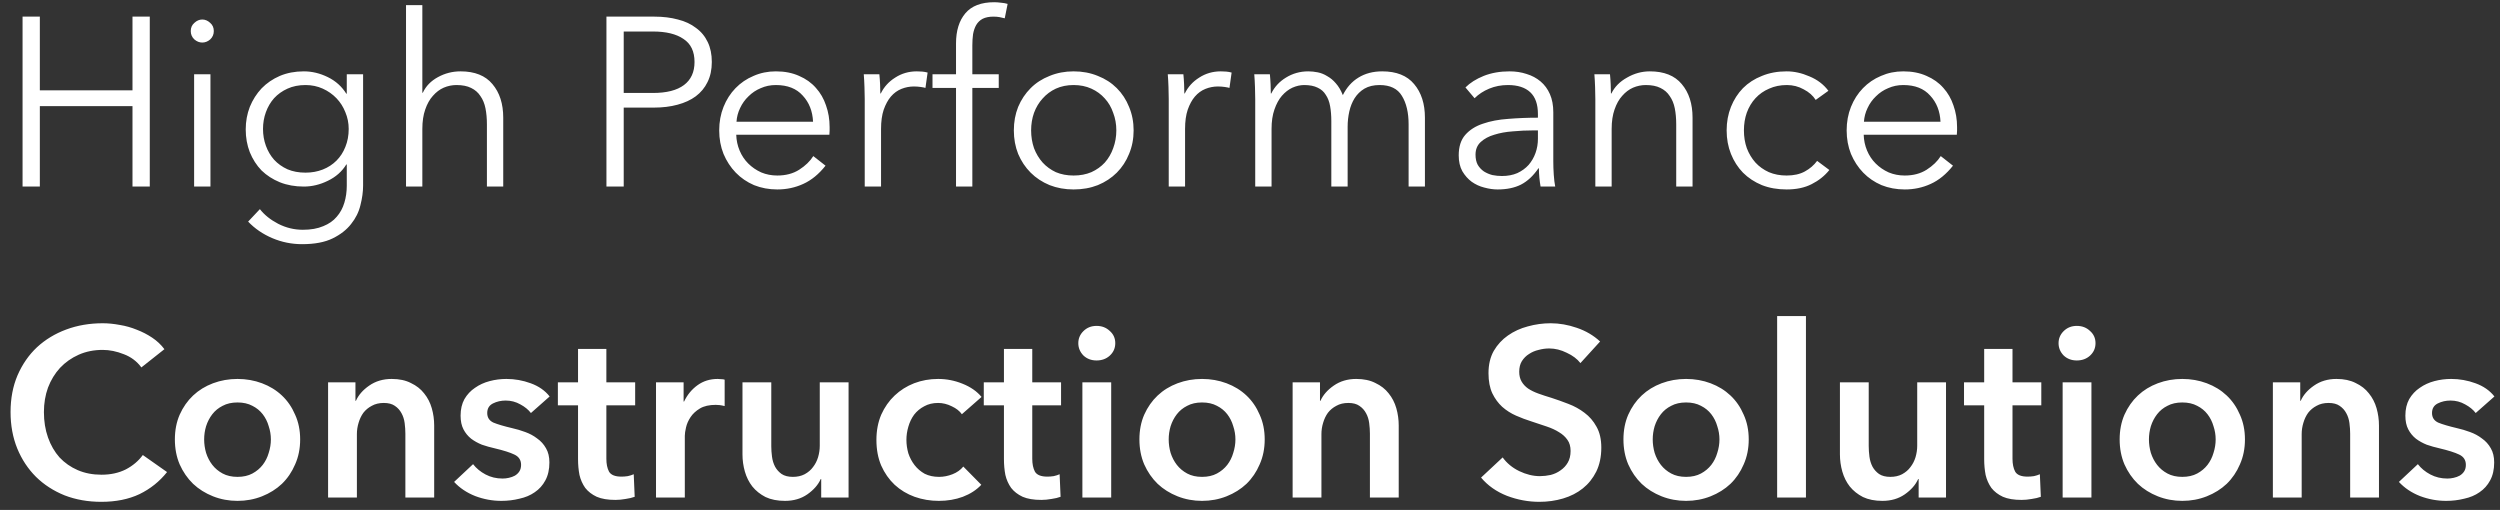 <svg width="201" height="41" viewBox="0 0 201 41" fill="none" xmlns="http://www.w3.org/2000/svg">
<rect x="0" y="0" width="201" height="41" fill="#333333" stroke="none"/>
<path d="M1.814 1.337H3.203V7.262H10.652V1.337H12.042V15H10.652V8.535H3.203V15H1.814V1.337ZM16.92 15H15.607V5.969H16.92V15ZM17.19 2.495C17.19 2.765 17.093 2.99 16.9 3.17C16.707 3.338 16.495 3.421 16.264 3.421C16.032 3.421 15.82 3.338 15.627 3.17C15.434 2.99 15.337 2.765 15.337 2.495C15.337 2.225 15.434 2.006 15.627 1.839C15.82 1.659 16.032 1.569 16.264 1.569C16.495 1.569 16.707 1.659 16.9 1.839C17.093 2.006 17.19 2.225 17.19 2.495ZM20.895 16.814C21.255 17.277 21.744 17.669 22.362 17.991C22.992 18.313 23.655 18.474 24.349 18.474C24.993 18.474 25.539 18.377 25.99 18.184C26.44 18.004 26.8 17.753 27.07 17.431C27.353 17.11 27.559 16.73 27.688 16.293C27.817 15.868 27.881 15.412 27.881 14.923V13.225H27.842C27.495 13.791 27 14.228 26.356 14.537C25.726 14.846 25.083 15 24.427 15C23.719 15 23.076 14.884 22.497 14.653C21.931 14.421 21.442 14.106 21.03 13.707C20.631 13.295 20.316 12.806 20.085 12.24C19.866 11.674 19.756 11.063 19.756 10.407C19.756 9.764 19.866 9.159 20.085 8.593C20.316 8.027 20.631 7.532 21.03 7.107C21.442 6.683 21.931 6.348 22.497 6.104C23.076 5.859 23.719 5.737 24.427 5.737C25.083 5.737 25.726 5.891 26.356 6.2C26.987 6.509 27.482 6.953 27.842 7.532H27.881V5.969H29.193V14.923C29.193 15.412 29.122 15.933 28.981 16.486C28.852 17.039 28.601 17.547 28.228 18.01C27.868 18.474 27.373 18.86 26.742 19.168C26.112 19.477 25.295 19.631 24.291 19.631C23.455 19.631 22.658 19.471 21.899 19.149C21.14 18.827 20.49 18.384 19.95 17.817L20.895 16.814ZM21.146 10.368C21.146 10.845 21.223 11.295 21.378 11.719C21.532 12.144 21.751 12.517 22.034 12.839C22.329 13.16 22.69 13.418 23.114 13.611C23.539 13.791 24.021 13.881 24.562 13.881C25.063 13.881 25.526 13.797 25.951 13.63C26.376 13.463 26.742 13.225 27.051 12.916C27.36 12.607 27.598 12.24 27.765 11.816C27.945 11.379 28.035 10.896 28.035 10.368C28.035 9.893 27.945 9.442 27.765 9.018C27.598 8.593 27.36 8.22 27.051 7.898C26.742 7.577 26.376 7.319 25.951 7.127C25.526 6.934 25.063 6.837 24.562 6.837C24.021 6.837 23.539 6.934 23.114 7.127C22.69 7.319 22.329 7.577 22.034 7.898C21.751 8.22 21.532 8.593 21.378 9.018C21.223 9.442 21.146 9.893 21.146 10.368ZM33.995 7.455C34.239 6.927 34.645 6.509 35.211 6.2C35.777 5.891 36.382 5.737 37.025 5.737C38.17 5.737 39.025 6.078 39.591 6.76C40.17 7.442 40.46 8.342 40.46 9.462V15H39.148V10.002C39.148 9.526 39.109 9.095 39.032 8.709C38.955 8.323 38.819 7.995 38.627 7.725C38.446 7.442 38.196 7.223 37.874 7.069C37.565 6.914 37.173 6.837 36.697 6.837C36.349 6.837 36.008 6.908 35.674 7.049C35.352 7.191 35.063 7.41 34.806 7.705C34.548 7.988 34.342 8.355 34.188 8.805C34.034 9.243 33.956 9.764 33.956 10.368V15H32.644V0.411H33.956V7.455H33.995ZM48.758 1.337H52.617C53.312 1.337 53.943 1.414 54.509 1.569C55.075 1.71 55.557 1.935 55.956 2.244C56.368 2.54 56.683 2.92 56.902 3.383C57.12 3.833 57.23 4.367 57.23 4.984C57.23 5.602 57.114 6.142 56.882 6.605C56.664 7.056 56.348 7.435 55.937 7.744C55.538 8.04 55.049 8.265 54.47 8.419C53.904 8.574 53.274 8.651 52.579 8.651H50.147V15H48.758V1.337ZM50.147 7.474H52.502C53.595 7.474 54.425 7.262 54.991 6.837C55.557 6.413 55.84 5.795 55.84 4.984C55.84 4.135 55.544 3.518 54.953 3.132C54.374 2.733 53.557 2.534 52.502 2.534H50.147V7.474ZM65.37 9.79C65.331 8.941 65.055 8.239 64.54 7.686C64.038 7.12 63.318 6.837 62.379 6.837C61.941 6.837 61.536 6.921 61.163 7.088C60.79 7.242 60.462 7.461 60.179 7.744C59.896 8.014 59.67 8.329 59.503 8.69C59.336 9.037 59.239 9.404 59.214 9.79H65.37ZM66.701 10.214C66.701 10.304 66.701 10.401 66.701 10.504C66.701 10.607 66.695 10.716 66.682 10.832H59.194C59.207 11.282 59.297 11.707 59.465 12.105C59.632 12.504 59.863 12.851 60.159 13.147C60.455 13.443 60.803 13.681 61.201 13.861C61.6 14.029 62.031 14.112 62.494 14.112C63.176 14.112 63.762 13.958 64.25 13.649C64.752 13.328 65.132 12.961 65.389 12.549L66.373 13.321C65.833 14.003 65.235 14.492 64.579 14.788C63.935 15.084 63.24 15.232 62.494 15.232C61.825 15.232 61.201 15.116 60.623 14.884C60.056 14.64 59.568 14.305 59.156 13.881C58.744 13.456 58.416 12.954 58.172 12.376C57.94 11.797 57.824 11.166 57.824 10.484C57.824 9.802 57.94 9.172 58.172 8.593C58.403 8.014 58.725 7.512 59.136 7.088C59.548 6.663 60.031 6.335 60.584 6.104C61.137 5.859 61.735 5.737 62.379 5.737C63.086 5.737 63.71 5.859 64.25 6.104C64.791 6.335 65.241 6.657 65.601 7.069C65.962 7.467 66.232 7.937 66.412 8.477C66.605 9.018 66.701 9.597 66.701 10.214ZM69.524 7.956C69.524 7.712 69.517 7.397 69.504 7.011C69.492 6.625 69.472 6.277 69.447 5.969H70.701C70.727 6.213 70.746 6.483 70.759 6.779C70.772 7.075 70.778 7.319 70.778 7.512H70.817C71.074 6.985 71.46 6.56 71.975 6.239C72.489 5.904 73.068 5.737 73.711 5.737C73.879 5.737 74.027 5.744 74.155 5.756C74.297 5.769 74.438 5.795 74.58 5.834L74.406 7.069C74.329 7.043 74.2 7.017 74.02 6.991C73.84 6.966 73.66 6.953 73.48 6.953C73.132 6.953 72.798 7.017 72.476 7.146C72.155 7.274 71.872 7.48 71.627 7.763C71.396 8.034 71.203 8.387 71.048 8.825C70.907 9.249 70.836 9.764 70.836 10.368V15H69.524V7.956ZM80.299 7.069H78.176V15H76.864V7.069H74.973V5.969H76.864V3.499C76.864 2.469 77.115 1.659 77.616 1.067C78.118 0.475 78.89 0.179 79.932 0.179C80.099 0.179 80.279 0.192 80.472 0.218C80.665 0.231 80.846 0.263 81.013 0.314L80.781 1.472C80.64 1.434 80.498 1.402 80.357 1.376C80.215 1.35 80.054 1.337 79.874 1.337C79.527 1.337 79.237 1.395 79.006 1.511C78.787 1.627 78.613 1.794 78.485 2.013C78.369 2.218 78.285 2.463 78.234 2.746C78.195 3.029 78.176 3.331 78.176 3.653V5.969H80.299V7.069ZM91.143 10.484C91.143 11.166 91.02 11.797 90.776 12.376C90.544 12.954 90.216 13.456 89.792 13.881C89.367 14.305 88.859 14.64 88.267 14.884C87.675 15.116 87.026 15.232 86.318 15.232C85.623 15.232 84.98 15.116 84.388 14.884C83.797 14.64 83.288 14.305 82.864 13.881C82.439 13.456 82.105 12.954 81.86 12.376C81.629 11.797 81.513 11.166 81.513 10.484C81.513 9.802 81.629 9.172 81.86 8.593C82.105 8.014 82.439 7.512 82.864 7.088C83.288 6.663 83.797 6.335 84.388 6.104C84.98 5.859 85.623 5.737 86.318 5.737C87.026 5.737 87.675 5.859 88.267 6.104C88.859 6.335 89.367 6.663 89.792 7.088C90.216 7.512 90.544 8.014 90.776 8.593C91.02 9.172 91.143 9.802 91.143 10.484ZM89.753 10.484C89.753 9.983 89.669 9.513 89.502 9.076C89.348 8.625 89.123 8.239 88.827 7.918C88.531 7.583 88.171 7.319 87.746 7.127C87.322 6.934 86.846 6.837 86.318 6.837C85.791 6.837 85.315 6.934 84.89 7.127C84.478 7.319 84.125 7.583 83.829 7.918C83.533 8.239 83.301 8.625 83.134 9.076C82.98 9.513 82.902 9.983 82.902 10.484C82.902 10.986 82.98 11.462 83.134 11.912C83.301 12.35 83.533 12.736 83.829 13.07C84.125 13.392 84.478 13.649 84.89 13.842C85.315 14.022 85.791 14.112 86.318 14.112C86.846 14.112 87.322 14.022 87.746 13.842C88.171 13.649 88.531 13.392 88.827 13.07C89.123 12.736 89.348 12.35 89.502 11.912C89.669 11.462 89.753 10.986 89.753 10.484ZM93.966 7.956C93.966 7.712 93.96 7.397 93.947 7.011C93.934 6.625 93.915 6.277 93.889 5.969H95.144C95.169 6.213 95.189 6.483 95.201 6.779C95.214 7.075 95.221 7.319 95.221 7.512H95.259C95.517 6.985 95.903 6.56 96.417 6.239C96.932 5.904 97.511 5.737 98.154 5.737C98.321 5.737 98.469 5.744 98.598 5.756C98.739 5.769 98.881 5.795 99.022 5.834L98.849 7.069C98.772 7.043 98.643 7.017 98.463 6.991C98.283 6.966 98.103 6.953 97.922 6.953C97.575 6.953 97.241 7.017 96.919 7.146C96.597 7.274 96.314 7.48 96.07 7.763C95.838 8.034 95.645 8.387 95.491 8.825C95.349 9.249 95.279 9.764 95.279 10.368V15H93.966V7.956ZM102.213 7.512C102.471 6.985 102.863 6.56 103.39 6.239C103.931 5.904 104.529 5.737 105.185 5.737C105.43 5.737 105.68 5.763 105.938 5.814C106.208 5.866 106.465 5.969 106.71 6.123C106.967 6.265 107.199 6.458 107.404 6.702C107.623 6.946 107.81 7.262 107.964 7.648C108.273 7.03 108.691 6.56 109.218 6.239C109.759 5.904 110.396 5.737 111.129 5.737C112.274 5.737 113.129 6.078 113.695 6.76C114.274 7.442 114.564 8.342 114.564 9.462V15H113.252V10.002C113.252 9.05 113.071 8.284 112.711 7.705C112.364 7.127 111.766 6.837 110.917 6.837C110.441 6.837 110.035 6.934 109.701 7.127C109.379 7.319 109.115 7.577 108.91 7.898C108.717 8.207 108.575 8.561 108.485 8.96C108.395 9.359 108.35 9.77 108.35 10.195V15H107.038V9.732C107.038 9.294 107.006 8.895 106.941 8.535C106.877 8.175 106.761 7.873 106.594 7.628C106.439 7.371 106.221 7.178 105.938 7.049C105.655 6.908 105.294 6.837 104.857 6.837C104.548 6.837 104.233 6.908 103.911 7.049C103.603 7.191 103.32 7.41 103.062 7.705C102.818 7.988 102.619 8.355 102.464 8.805C102.31 9.243 102.233 9.764 102.233 10.368V15H100.92V7.956C100.92 7.712 100.914 7.397 100.901 7.011C100.888 6.625 100.869 6.277 100.843 5.969H102.098C102.123 6.213 102.143 6.483 102.155 6.779C102.168 7.075 102.175 7.319 102.175 7.512H102.213ZM123.649 9.172C123.649 8.387 123.444 7.802 123.032 7.416C122.62 7.03 122.022 6.837 121.237 6.837C120.697 6.837 120.195 6.934 119.732 7.127C119.269 7.319 118.876 7.577 118.555 7.898L117.822 7.03C118.195 6.657 118.684 6.348 119.288 6.104C119.906 5.859 120.6 5.737 121.372 5.737C121.861 5.737 122.318 5.808 122.742 5.949C123.167 6.078 123.54 6.277 123.862 6.548C124.183 6.818 124.434 7.159 124.614 7.57C124.794 7.982 124.885 8.464 124.885 9.018V12.974C124.885 13.321 124.897 13.681 124.923 14.054C124.949 14.428 124.987 14.743 125.039 15H123.862C123.823 14.781 123.791 14.543 123.765 14.286C123.74 14.029 123.727 13.778 123.727 13.533H123.688C123.276 14.138 122.807 14.575 122.279 14.846C121.765 15.103 121.141 15.232 120.407 15.232C120.06 15.232 119.7 15.18 119.327 15.077C118.967 14.987 118.632 14.833 118.323 14.614C118.027 14.395 117.777 14.112 117.571 13.765C117.378 13.418 117.281 12.993 117.281 12.491C117.281 11.797 117.455 11.25 117.802 10.851C118.162 10.439 118.638 10.137 119.23 9.944C119.822 9.738 120.497 9.61 121.257 9.558C122.028 9.494 122.826 9.462 123.649 9.462V9.172ZM123.263 10.484C122.723 10.484 122.176 10.51 121.623 10.562C121.083 10.6 120.588 10.69 120.137 10.832C119.7 10.96 119.34 11.153 119.057 11.411C118.774 11.668 118.632 12.009 118.632 12.433C118.632 12.755 118.69 13.025 118.806 13.244C118.934 13.463 119.102 13.643 119.307 13.784C119.513 13.913 119.738 14.009 119.983 14.074C120.24 14.125 120.497 14.151 120.755 14.151C121.218 14.151 121.63 14.074 121.99 13.919C122.35 13.752 122.652 13.533 122.897 13.263C123.141 12.98 123.328 12.659 123.456 12.298C123.585 11.938 123.649 11.559 123.649 11.16V10.484H123.263ZM129.442 5.969C129.468 6.213 129.487 6.483 129.5 6.779C129.513 7.075 129.519 7.319 129.519 7.512H129.558C129.815 6.985 130.233 6.56 130.812 6.239C131.391 5.904 132.002 5.737 132.646 5.737C133.791 5.737 134.646 6.078 135.212 6.76C135.791 7.442 136.081 8.342 136.081 9.462V15H134.768V10.002C134.768 9.526 134.73 9.095 134.653 8.709C134.575 8.323 134.44 7.995 134.247 7.725C134.067 7.442 133.816 7.223 133.495 7.069C133.186 6.914 132.794 6.837 132.318 6.837C131.97 6.837 131.629 6.908 131.295 7.049C130.973 7.191 130.684 7.41 130.426 7.705C130.169 7.988 129.963 8.355 129.809 8.805C129.655 9.243 129.577 9.764 129.577 10.368V15H128.265V7.956C128.265 7.712 128.259 7.397 128.246 7.011C128.233 6.625 128.214 6.277 128.188 5.969H129.442ZM145.981 8.034C145.763 7.686 145.441 7.403 145.017 7.184C144.605 6.953 144.155 6.837 143.666 6.837C143.138 6.837 142.662 6.934 142.238 7.127C141.813 7.307 141.446 7.564 141.138 7.898C140.842 8.22 140.61 8.606 140.443 9.056C140.289 9.494 140.211 9.97 140.211 10.484C140.211 10.999 140.289 11.475 140.443 11.912C140.61 12.35 140.842 12.736 141.138 13.07C141.434 13.392 141.794 13.649 142.218 13.842C142.643 14.022 143.119 14.112 143.646 14.112C144.225 14.112 144.714 14.003 145.113 13.784C145.512 13.566 145.84 13.283 146.097 12.935L147.081 13.668C146.695 14.145 146.219 14.524 145.653 14.807C145.1 15.09 144.431 15.232 143.646 15.232C142.913 15.232 142.251 15.116 141.659 14.884C141.067 14.64 140.559 14.305 140.134 13.881C139.723 13.456 139.401 12.954 139.169 12.376C138.938 11.797 138.822 11.166 138.822 10.484C138.822 9.802 138.938 9.172 139.169 8.593C139.401 8.014 139.723 7.512 140.134 7.088C140.559 6.663 141.067 6.335 141.659 6.104C142.251 5.859 142.913 5.737 143.646 5.737C144.251 5.737 144.862 5.872 145.48 6.142C146.11 6.4 146.618 6.786 147.004 7.3L145.981 8.034ZM156.016 9.79C155.978 8.941 155.701 8.239 155.186 7.686C154.685 7.12 153.964 6.837 153.025 6.837C152.588 6.837 152.182 6.921 151.809 7.088C151.436 7.242 151.108 7.461 150.825 7.744C150.542 8.014 150.317 8.329 150.15 8.69C149.983 9.037 149.886 9.404 149.86 9.79H156.016ZM157.348 10.214C157.348 10.304 157.348 10.401 157.348 10.504C157.348 10.607 157.341 10.716 157.329 10.832H149.841C149.854 11.282 149.944 11.707 150.111 12.105C150.278 12.504 150.51 12.851 150.806 13.147C151.102 13.443 151.449 13.681 151.848 13.861C152.247 14.029 152.678 14.112 153.141 14.112C153.823 14.112 154.408 13.958 154.897 13.649C155.399 13.328 155.778 12.961 156.036 12.549L157.02 13.321C156.479 14.003 155.881 14.492 155.225 14.788C154.582 15.084 153.887 15.232 153.141 15.232C152.472 15.232 151.848 15.116 151.269 14.884C150.703 14.64 150.214 14.305 149.802 13.881C149.391 13.456 149.063 12.954 148.818 12.376C148.587 11.797 148.471 11.166 148.471 10.484C148.471 9.802 148.587 9.172 148.818 8.593C149.05 8.014 149.371 7.512 149.783 7.088C150.195 6.663 150.677 6.335 151.23 6.104C151.784 5.859 152.382 5.737 153.025 5.737C153.733 5.737 154.357 5.859 154.897 6.104C155.437 6.335 155.888 6.657 156.248 7.069C156.608 7.467 156.878 7.937 157.058 8.477C157.251 9.018 157.348 9.597 157.348 10.214ZM11.366 29.541C11.006 29.052 10.537 28.698 9.958 28.479C9.379 28.248 8.813 28.132 8.259 28.132C7.552 28.132 6.909 28.261 6.33 28.518C5.751 28.775 5.249 29.129 4.824 29.579C4.413 30.029 4.091 30.557 3.86 31.162C3.641 31.766 3.531 32.422 3.531 33.13C3.531 33.876 3.641 34.558 3.86 35.176C4.078 35.793 4.387 36.327 4.786 36.777C5.198 37.215 5.686 37.556 6.252 37.8C6.819 38.044 7.455 38.167 8.163 38.167C8.896 38.167 9.546 38.025 10.112 37.742C10.678 37.446 11.135 37.06 11.482 36.584L13.431 37.954C12.827 38.714 12.087 39.305 11.212 39.73C10.337 40.142 9.314 40.347 8.144 40.347C7.076 40.347 6.092 40.174 5.191 39.826C4.303 39.466 3.538 38.971 2.895 38.34C2.251 37.697 1.75 36.938 1.389 36.063C1.029 35.176 0.849 34.198 0.849 33.13C0.849 32.036 1.036 31.052 1.409 30.177C1.795 29.29 2.316 28.537 2.972 27.92C3.641 27.302 4.426 26.826 5.326 26.492C6.227 26.157 7.204 25.99 8.259 25.99C8.697 25.99 9.154 26.035 9.63 26.125C10.106 26.202 10.562 26.331 11 26.511C11.437 26.678 11.849 26.89 12.235 27.148C12.621 27.405 12.949 27.714 13.219 28.074L11.366 29.541ZM14.06 35.33C14.06 34.597 14.188 33.934 14.446 33.342C14.716 32.738 15.076 32.223 15.526 31.799C15.977 31.374 16.511 31.046 17.128 30.814C17.746 30.583 18.402 30.467 19.096 30.467C19.791 30.467 20.447 30.583 21.065 30.814C21.682 31.046 22.216 31.374 22.666 31.799C23.117 32.223 23.471 32.738 23.728 33.342C23.998 33.934 24.133 34.597 24.133 35.33C24.133 36.063 23.998 36.732 23.728 37.337C23.471 37.942 23.117 38.463 22.666 38.9C22.216 39.325 21.682 39.659 21.065 39.904C20.447 40.148 19.791 40.27 19.096 40.27C18.402 40.27 17.746 40.148 17.128 39.904C16.511 39.659 15.977 39.325 15.526 38.9C15.076 38.463 14.716 37.942 14.446 37.337C14.188 36.732 14.06 36.063 14.06 35.33ZM16.414 35.33C16.414 35.69 16.465 36.05 16.569 36.411C16.684 36.771 16.852 37.093 17.07 37.376C17.289 37.658 17.566 37.89 17.9 38.07C18.235 38.25 18.633 38.34 19.096 38.34C19.56 38.34 19.958 38.25 20.293 38.07C20.627 37.89 20.904 37.658 21.123 37.376C21.341 37.093 21.502 36.771 21.605 36.411C21.721 36.05 21.779 35.69 21.779 35.33C21.779 34.97 21.721 34.616 21.605 34.269C21.502 33.908 21.341 33.587 21.123 33.304C20.904 33.021 20.627 32.795 20.293 32.628C19.958 32.448 19.56 32.358 19.096 32.358C18.633 32.358 18.235 32.448 17.9 32.628C17.566 32.795 17.289 33.021 17.07 33.304C16.852 33.587 16.684 33.908 16.569 34.269C16.465 34.616 16.414 34.97 16.414 35.33ZM26.378 30.737H28.578V32.223H28.617C28.823 31.76 29.177 31.355 29.678 31.007C30.193 30.647 30.798 30.467 31.492 30.467C32.097 30.467 32.612 30.576 33.036 30.795C33.474 31.001 33.827 31.277 34.098 31.625C34.381 31.972 34.587 32.371 34.715 32.821C34.844 33.272 34.908 33.735 34.908 34.211V40H32.592V34.867C32.592 34.597 32.573 34.314 32.535 34.018C32.496 33.722 32.412 33.458 32.284 33.227C32.155 32.982 31.975 32.783 31.743 32.628C31.524 32.474 31.229 32.397 30.856 32.397C30.483 32.397 30.161 32.474 29.891 32.628C29.62 32.77 29.395 32.956 29.215 33.188C29.048 33.419 28.919 33.69 28.829 33.998C28.739 34.294 28.694 34.597 28.694 34.905V40H26.378V30.737ZM42.686 33.207C42.48 32.937 42.197 32.706 41.837 32.513C41.476 32.307 41.084 32.204 40.659 32.204C40.286 32.204 39.945 32.281 39.637 32.435C39.328 32.59 39.173 32.847 39.173 33.207C39.173 33.567 39.341 33.825 39.675 33.979C40.023 34.121 40.524 34.269 41.18 34.423C41.528 34.5 41.875 34.603 42.222 34.732C42.583 34.86 42.904 35.034 43.187 35.253C43.483 35.459 43.721 35.722 43.901 36.044C44.081 36.353 44.172 36.732 44.172 37.182C44.172 37.749 44.062 38.231 43.843 38.63C43.638 39.016 43.355 39.331 42.994 39.575C42.647 39.82 42.235 39.994 41.759 40.096C41.296 40.212 40.814 40.27 40.312 40.27C39.592 40.27 38.891 40.142 38.209 39.884C37.527 39.614 36.961 39.234 36.51 38.746L38.035 37.318C38.292 37.652 38.627 37.929 39.038 38.147C39.45 38.366 39.907 38.475 40.408 38.475C40.576 38.475 40.743 38.456 40.91 38.418C41.09 38.379 41.251 38.321 41.393 38.244C41.547 38.154 41.669 38.038 41.759 37.897C41.849 37.755 41.895 37.581 41.895 37.376C41.895 36.99 41.714 36.713 41.354 36.546C41.007 36.379 40.479 36.211 39.772 36.044C39.424 35.967 39.083 35.87 38.749 35.755C38.427 35.626 38.138 35.465 37.88 35.272C37.623 35.066 37.417 34.815 37.263 34.519C37.109 34.224 37.031 33.857 37.031 33.419C37.031 32.905 37.134 32.461 37.34 32.088C37.559 31.715 37.842 31.413 38.189 31.181C38.537 30.936 38.929 30.756 39.367 30.641C39.804 30.525 40.254 30.467 40.717 30.467C41.386 30.467 42.036 30.583 42.666 30.814C43.31 31.046 43.818 31.4 44.191 31.876L42.686 33.207ZM44.853 32.59V30.737H46.474V28.055H48.752V30.737H51.067V32.59H48.752V36.893C48.752 37.305 48.822 37.646 48.964 37.916C49.118 38.186 49.453 38.321 49.967 38.321C50.122 38.321 50.289 38.308 50.469 38.282C50.649 38.244 50.81 38.192 50.952 38.128L51.029 39.942C50.823 40.019 50.578 40.077 50.295 40.116C50.012 40.167 49.742 40.193 49.485 40.193C48.867 40.193 48.366 40.109 47.98 39.942C47.594 39.762 47.285 39.524 47.053 39.228C46.835 38.919 46.68 38.572 46.59 38.186C46.513 37.787 46.474 37.363 46.474 36.912V32.59H44.853ZM52.743 30.737H54.962V32.281H55.001C55.258 31.741 55.619 31.303 56.082 30.969C56.545 30.634 57.085 30.467 57.703 30.467C57.793 30.467 57.889 30.473 57.992 30.486C58.095 30.486 58.185 30.499 58.262 30.525V32.648C58.108 32.609 57.973 32.583 57.857 32.57C57.754 32.557 57.651 32.551 57.548 32.551C57.021 32.551 56.596 32.648 56.275 32.84C55.953 33.033 55.702 33.265 55.522 33.535C55.342 33.805 55.22 34.082 55.156 34.365C55.091 34.648 55.059 34.873 55.059 35.041V40H52.743V30.737ZM68.225 40H66.025V38.514H65.987C65.781 38.977 65.42 39.389 64.906 39.749C64.404 40.096 63.806 40.27 63.111 40.27C62.507 40.27 61.985 40.167 61.548 39.961C61.123 39.743 60.77 39.46 60.487 39.112C60.217 38.765 60.017 38.366 59.888 37.916C59.76 37.466 59.695 37.002 59.695 36.526V30.737H62.011V35.87C62.011 36.141 62.03 36.423 62.069 36.719C62.108 37.015 62.191 37.285 62.32 37.53C62.449 37.761 62.622 37.954 62.841 38.109C63.072 38.263 63.375 38.34 63.748 38.34C64.108 38.34 64.423 38.27 64.694 38.128C64.977 37.974 65.202 37.781 65.369 37.549C65.549 37.318 65.684 37.054 65.774 36.758C65.864 36.449 65.909 36.141 65.909 35.832V30.737H68.225V40ZM77.334 33.304C77.154 33.046 76.884 32.834 76.524 32.667C76.163 32.487 75.797 32.397 75.424 32.397C74.999 32.397 74.626 32.487 74.304 32.667C73.983 32.834 73.713 33.059 73.494 33.342C73.288 33.625 73.134 33.947 73.031 34.307C72.928 34.654 72.876 35.008 72.876 35.368C72.876 35.729 72.928 36.089 73.031 36.449C73.147 36.797 73.314 37.112 73.532 37.395C73.751 37.678 74.021 37.909 74.343 38.09C74.677 38.257 75.063 38.34 75.501 38.34C75.861 38.34 76.221 38.27 76.582 38.128C76.942 37.987 77.231 37.781 77.45 37.511L78.897 38.977C78.511 39.389 78.016 39.711 77.411 39.942C76.82 40.161 76.176 40.27 75.482 40.27C74.8 40.27 74.15 40.161 73.532 39.942C72.928 39.723 72.394 39.402 71.931 38.977C71.481 38.553 71.12 38.038 70.85 37.433C70.593 36.829 70.464 36.141 70.464 35.368C70.464 34.622 70.593 33.947 70.85 33.342C71.12 32.738 71.481 32.223 71.931 31.799C72.381 31.374 72.902 31.046 73.494 30.814C74.099 30.583 74.742 30.467 75.424 30.467C76.106 30.467 76.762 30.596 77.392 30.853C78.035 31.11 78.543 31.464 78.917 31.914L77.334 33.304ZM79.096 32.59V30.737H80.717V28.055H82.994V30.737H85.309V32.59H82.994V36.893C82.994 37.305 83.065 37.646 83.206 37.916C83.361 38.186 83.695 38.321 84.21 38.321C84.364 38.321 84.531 38.308 84.711 38.282C84.891 38.244 85.052 38.192 85.194 38.128L85.271 39.942C85.065 40.019 84.821 40.077 84.538 40.116C84.255 40.167 83.984 40.193 83.727 40.193C83.11 40.193 82.608 40.109 82.222 39.942C81.836 39.762 81.527 39.524 81.296 39.228C81.077 38.919 80.922 38.572 80.832 38.186C80.755 37.787 80.717 37.363 80.717 36.912V32.59H79.096ZM87.024 30.737H89.34V40H87.024V30.737ZM86.696 27.592C86.696 27.218 86.831 26.897 87.101 26.627C87.384 26.344 87.738 26.202 88.163 26.202C88.587 26.202 88.941 26.337 89.224 26.607C89.52 26.865 89.668 27.193 89.668 27.592C89.668 27.99 89.52 28.325 89.224 28.595C88.941 28.852 88.587 28.981 88.163 28.981C87.738 28.981 87.384 28.846 87.101 28.576C86.831 28.293 86.696 27.965 86.696 27.592ZM91.609 35.33C91.609 34.597 91.737 33.934 91.995 33.342C92.265 32.738 92.625 32.223 93.075 31.799C93.526 31.374 94.059 31.046 94.677 30.814C95.295 30.583 95.951 30.467 96.645 30.467C97.34 30.467 97.996 30.583 98.614 30.814C99.231 31.046 99.765 31.374 100.216 31.799C100.666 32.223 101.02 32.738 101.277 33.342C101.547 33.934 101.682 34.597 101.682 35.33C101.682 36.063 101.547 36.732 101.277 37.337C101.02 37.942 100.666 38.463 100.216 38.9C99.765 39.325 99.231 39.659 98.614 39.904C97.996 40.148 97.34 40.27 96.645 40.27C95.951 40.27 95.295 40.148 94.677 39.904C94.059 39.659 93.526 39.325 93.075 38.9C92.625 38.463 92.265 37.942 91.995 37.337C91.737 36.732 91.609 36.063 91.609 35.33ZM93.963 35.33C93.963 35.69 94.014 36.05 94.117 36.411C94.233 36.771 94.4 37.093 94.619 37.376C94.838 37.658 95.115 37.89 95.449 38.07C95.784 38.25 96.182 38.34 96.645 38.34C97.109 38.34 97.507 38.25 97.842 38.07C98.176 37.89 98.453 37.658 98.672 37.376C98.89 37.093 99.051 36.771 99.154 36.411C99.27 36.05 99.328 35.69 99.328 35.33C99.328 34.97 99.27 34.616 99.154 34.269C99.051 33.908 98.89 33.587 98.672 33.304C98.453 33.021 98.176 32.795 97.842 32.628C97.507 32.448 97.109 32.358 96.645 32.358C96.182 32.358 95.784 32.448 95.449 32.628C95.115 32.795 94.838 33.021 94.619 33.304C94.4 33.587 94.233 33.908 94.117 34.269C94.014 34.616 93.963 34.97 93.963 35.33ZM103.927 30.737H106.127V32.223H106.166C106.372 31.76 106.726 31.355 107.227 31.007C107.742 30.647 108.347 30.467 109.041 30.467C109.646 30.467 110.161 30.576 110.585 30.795C111.023 31.001 111.376 31.277 111.647 31.625C111.93 31.972 112.135 32.371 112.264 32.821C112.393 33.272 112.457 33.735 112.457 34.211V40H110.141V34.867C110.141 34.597 110.122 34.314 110.083 34.018C110.045 33.722 109.961 33.458 109.833 33.227C109.704 32.982 109.524 32.783 109.292 32.628C109.074 32.474 108.778 32.397 108.405 32.397C108.031 32.397 107.71 32.474 107.44 32.628C107.169 32.77 106.944 32.956 106.764 33.188C106.597 33.419 106.468 33.69 106.378 33.998C106.288 34.294 106.243 34.597 106.243 34.905V40H103.927V30.737ZM127.066 29.193C126.809 28.859 126.442 28.582 125.966 28.363C125.503 28.132 125.033 28.016 124.557 28.016C124.274 28.016 123.991 28.055 123.708 28.132C123.425 28.196 123.168 28.306 122.936 28.46C122.705 28.602 122.512 28.794 122.357 29.039C122.216 29.27 122.145 29.553 122.145 29.888C122.145 30.197 122.209 30.46 122.338 30.679C122.467 30.898 122.64 31.084 122.859 31.239C123.091 31.393 123.367 31.528 123.689 31.644C124.011 31.76 124.364 31.876 124.75 31.991C125.188 32.133 125.638 32.294 126.101 32.474C126.577 32.654 127.008 32.892 127.394 33.188C127.793 33.484 128.115 33.857 128.359 34.307C128.616 34.757 128.745 35.317 128.745 35.986C128.745 36.719 128.61 37.363 128.34 37.916C128.07 38.456 127.709 38.907 127.259 39.267C126.809 39.627 126.281 39.897 125.677 40.077C125.072 40.257 124.435 40.347 123.766 40.347C122.878 40.347 122.01 40.187 121.161 39.865C120.312 39.53 119.617 39.041 119.077 38.398L120.814 36.777C121.148 37.24 121.592 37.607 122.145 37.877C122.711 38.147 123.264 38.282 123.805 38.282C124.088 38.282 124.377 38.25 124.673 38.186C124.969 38.109 125.233 37.987 125.464 37.819C125.709 37.652 125.902 37.446 126.043 37.202C126.198 36.944 126.275 36.629 126.275 36.256C126.275 35.896 126.191 35.6 126.024 35.368C125.857 35.124 125.632 34.918 125.349 34.751C125.066 34.571 124.731 34.416 124.345 34.288C123.959 34.159 123.554 34.024 123.129 33.883C122.718 33.754 122.306 33.6 121.894 33.419C121.483 33.239 121.109 33.001 120.775 32.706C120.453 32.41 120.19 32.049 119.984 31.625C119.778 31.187 119.675 30.647 119.675 30.004C119.675 29.309 119.817 28.711 120.1 28.209C120.395 27.707 120.775 27.296 121.238 26.974C121.714 26.64 122.248 26.395 122.84 26.241C123.445 26.073 124.056 25.99 124.673 25.99C125.368 25.99 126.069 26.112 126.777 26.357C127.497 26.601 128.121 26.968 128.648 27.456L127.066 29.193ZM130.525 35.33C130.525 34.597 130.653 33.934 130.911 33.342C131.181 32.738 131.541 32.223 131.991 31.799C132.441 31.374 132.975 31.046 133.593 30.814C134.21 30.583 134.867 30.467 135.561 30.467C136.256 30.467 136.912 30.583 137.53 30.814C138.147 31.046 138.681 31.374 139.131 31.799C139.582 32.223 139.935 32.738 140.193 33.342C140.463 33.934 140.598 34.597 140.598 35.33C140.598 36.063 140.463 36.732 140.193 37.337C139.935 37.942 139.582 38.463 139.131 38.9C138.681 39.325 138.147 39.659 137.53 39.904C136.912 40.148 136.256 40.27 135.561 40.27C134.867 40.27 134.21 40.148 133.593 39.904C132.975 39.659 132.441 39.325 131.991 38.9C131.541 38.463 131.181 37.942 130.911 37.337C130.653 36.732 130.525 36.063 130.525 35.33ZM132.879 35.33C132.879 35.69 132.93 36.05 133.033 36.411C133.149 36.771 133.316 37.093 133.535 37.376C133.754 37.658 134.03 37.89 134.365 38.07C134.699 38.25 135.098 38.34 135.561 38.34C136.024 38.34 136.423 38.25 136.758 38.07C137.092 37.89 137.369 37.658 137.588 37.376C137.806 37.093 137.967 36.771 138.07 36.411C138.186 36.05 138.244 35.69 138.244 35.33C138.244 34.97 138.186 34.616 138.07 34.269C137.967 33.908 137.806 33.587 137.588 33.304C137.369 33.021 137.092 32.795 136.758 32.628C136.423 32.448 136.024 32.358 135.561 32.358C135.098 32.358 134.699 32.448 134.365 32.628C134.03 32.795 133.754 33.021 133.535 33.304C133.316 33.587 133.149 33.908 133.033 34.269C132.93 34.616 132.879 34.97 132.879 35.33ZM142.882 25.411H145.198V40H142.882V25.411ZM156.459 40H154.259V38.514H154.221C154.015 38.977 153.655 39.389 153.14 39.749C152.638 40.096 152.04 40.27 151.345 40.27C150.741 40.27 150.22 40.167 149.782 39.961C149.358 39.743 149.004 39.46 148.721 39.112C148.451 38.765 148.251 38.366 148.123 37.916C147.994 37.466 147.93 37.002 147.93 36.526V30.737H150.245V35.87C150.245 36.141 150.265 36.423 150.303 36.719C150.342 37.015 150.426 37.285 150.554 37.53C150.683 37.761 150.857 37.954 151.075 38.109C151.307 38.263 151.609 38.34 151.982 38.34C152.343 38.34 152.658 38.27 152.928 38.128C153.211 37.974 153.436 37.781 153.603 37.549C153.783 37.318 153.918 37.054 154.009 36.758C154.099 36.449 154.144 36.141 154.144 35.832V30.737H156.459V40ZM157.907 32.59V30.737H159.528V28.055H161.805V30.737H164.121V32.59H161.805V36.893C161.805 37.305 161.876 37.646 162.018 37.916C162.172 38.186 162.507 38.321 163.021 38.321C163.176 38.321 163.343 38.308 163.523 38.282C163.703 38.244 163.864 38.192 164.005 38.128L164.083 39.942C163.877 40.019 163.632 40.077 163.349 40.116C163.066 40.167 162.796 40.193 162.539 40.193C161.921 40.193 161.419 40.109 161.034 39.942C160.648 39.762 160.339 39.524 160.107 39.228C159.889 38.919 159.734 38.572 159.644 38.186C159.567 37.787 159.528 37.363 159.528 36.912V32.59H157.907ZM165.836 30.737H168.151V40H165.836V30.737ZM165.508 27.592C165.508 27.218 165.643 26.897 165.913 26.627C166.196 26.344 166.55 26.202 166.974 26.202C167.399 26.202 167.753 26.337 168.036 26.607C168.331 26.865 168.479 27.193 168.479 27.592C168.479 27.99 168.331 28.325 168.036 28.595C167.753 28.852 167.399 28.981 166.974 28.981C166.55 28.981 166.196 28.846 165.913 28.576C165.643 28.293 165.508 27.965 165.508 27.592ZM170.42 35.33C170.42 34.597 170.549 33.934 170.806 33.342C171.076 32.738 171.437 32.223 171.887 31.799C172.337 31.374 172.871 31.046 173.489 30.814C174.106 30.583 174.762 30.467 175.457 30.467C176.152 30.467 176.808 30.583 177.425 30.814C178.043 31.046 178.577 31.374 179.027 31.799C179.477 32.223 179.831 32.738 180.089 33.342C180.359 33.934 180.494 34.597 180.494 35.33C180.494 36.063 180.359 36.732 180.089 37.337C179.831 37.942 179.477 38.463 179.027 38.9C178.577 39.325 178.043 39.659 177.425 39.904C176.808 40.148 176.152 40.27 175.457 40.27C174.762 40.27 174.106 40.148 173.489 39.904C172.871 39.659 172.337 39.325 171.887 38.9C171.437 38.463 171.076 37.942 170.806 37.337C170.549 36.732 170.42 36.063 170.42 35.33ZM172.775 35.33C172.775 35.69 172.826 36.05 172.929 36.411C173.045 36.771 173.212 37.093 173.431 37.376C173.65 37.658 173.926 37.89 174.261 38.07C174.595 38.25 174.994 38.34 175.457 38.34C175.92 38.34 176.319 38.25 176.654 38.07C176.988 37.89 177.265 37.658 177.483 37.376C177.702 37.093 177.863 36.771 177.966 36.411C178.082 36.05 178.139 35.69 178.139 35.33C178.139 34.97 178.082 34.616 177.966 34.269C177.863 33.908 177.702 33.587 177.483 33.304C177.265 33.021 176.988 32.795 176.654 32.628C176.319 32.448 175.92 32.358 175.457 32.358C174.994 32.358 174.595 32.448 174.261 32.628C173.926 32.795 173.65 33.021 173.431 33.304C173.212 33.587 173.045 33.908 172.929 34.269C172.826 34.616 172.775 34.97 172.775 35.33ZM182.739 30.737H184.939V32.223H184.978C185.183 31.76 185.537 31.355 186.039 31.007C186.554 30.647 187.158 30.467 187.853 30.467C188.458 30.467 188.972 30.576 189.397 30.795C189.834 31.001 190.188 31.277 190.458 31.625C190.741 31.972 190.947 32.371 191.076 32.821C191.204 33.272 191.269 33.735 191.269 34.211V40H188.953V34.867C188.953 34.597 188.934 34.314 188.895 34.018C188.856 33.722 188.773 33.458 188.644 33.227C188.516 32.982 188.335 32.783 188.104 32.628C187.885 32.474 187.589 32.397 187.216 32.397C186.843 32.397 186.521 32.474 186.251 32.628C185.981 32.77 185.756 32.956 185.576 33.188C185.409 33.419 185.28 33.69 185.19 33.998C185.1 34.294 185.055 34.597 185.055 34.905V40H182.739V30.737ZM199.046 33.207C198.84 32.937 198.557 32.706 198.197 32.513C197.837 32.307 197.445 32.204 197.02 32.204C196.647 32.204 196.306 32.281 195.997 32.435C195.688 32.59 195.534 32.847 195.534 33.207C195.534 33.567 195.701 33.825 196.036 33.979C196.383 34.121 196.885 34.269 197.541 34.423C197.888 34.5 198.236 34.603 198.583 34.732C198.943 34.86 199.265 35.034 199.548 35.253C199.844 35.459 200.082 35.722 200.262 36.044C200.442 36.353 200.532 36.732 200.532 37.182C200.532 37.749 200.423 38.231 200.204 38.63C199.998 39.016 199.715 39.331 199.355 39.575C199.008 39.82 198.596 39.994 198.12 40.096C197.657 40.212 197.174 40.27 196.673 40.27C195.952 40.27 195.251 40.142 194.569 39.884C193.887 39.614 193.321 39.234 192.871 38.746L194.396 37.318C194.653 37.652 194.987 37.929 195.399 38.147C195.811 38.366 196.267 38.475 196.769 38.475C196.936 38.475 197.104 38.456 197.271 38.418C197.451 38.379 197.612 38.321 197.753 38.244C197.908 38.154 198.03 38.038 198.12 37.897C198.21 37.755 198.255 37.581 198.255 37.376C198.255 36.99 198.075 36.713 197.715 36.546C197.367 36.379 196.84 36.211 196.132 36.044C195.785 35.967 195.444 35.87 195.11 35.755C194.788 35.626 194.498 35.465 194.241 35.272C193.984 35.066 193.778 34.815 193.624 34.519C193.469 34.224 193.392 33.857 193.392 33.419C193.392 32.905 193.495 32.461 193.701 32.088C193.92 31.715 194.203 31.413 194.55 31.181C194.897 30.936 195.29 30.756 195.727 30.641C196.164 30.525 196.615 30.467 197.078 30.467C197.747 30.467 198.397 30.583 199.027 30.814C199.67 31.046 200.178 31.4 200.552 31.876L199.046 33.207Z" fill="white"/>
</svg>
